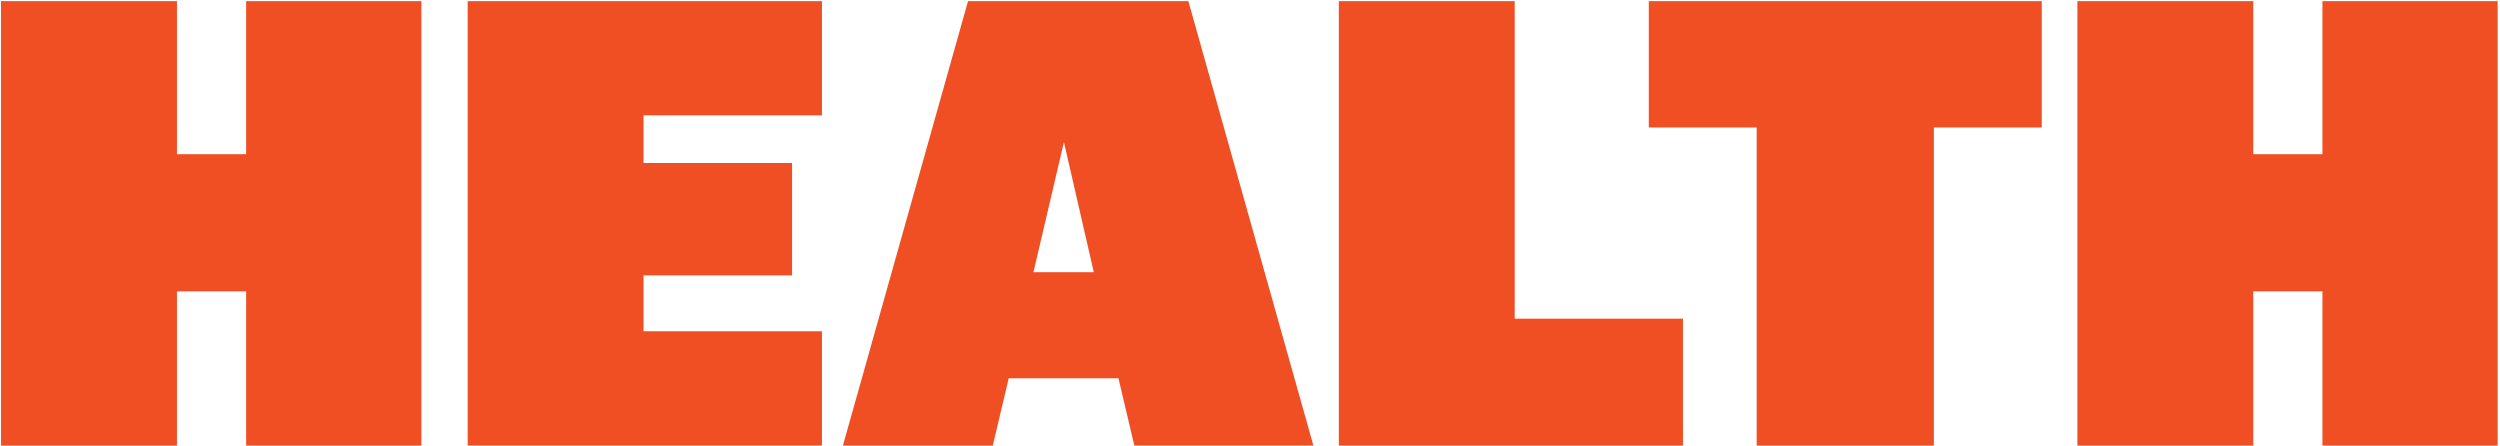 <?xml version="1.0" encoding="UTF-8"?><svg id="Layer_1" xmlns="http://www.w3.org/2000/svg" viewBox="0 0 204.15 36.39"><defs><style>.cls-1{fill:#f04e23;}</style></defs><path class="cls-1" d="M.08,.09H14.45V12.59h5.65V.09h14.31V36.39h-14.31v-12.6h-5.65v12.6H.08V.09Z"/><path class="cls-1" d="M38.19,.09h28.93V9.42h-14.57v3.89h12.13v9.18h-12.13v4.56h14.57v9.33h-28.93V.09Z"/><path class="cls-1" d="M91.34,30.89h-8.97l-1.3,5.5h-12.24L79.05,.09h17.99l10.21,36.29h-14.62l-1.3-5.5Zm-4.46-19.29l-2.49,10.63h4.93l-2.44-10.63Z"/><path class="cls-1" d="M109.33,.09h14.36V26.02h13.74v10.37h-28.1V.09Z"/><path class="cls-1" d="M157.92,10.41v25.98h-14.47V10.41h-8.81V.09h32.09V10.41h-8.81Z"/><path class="cls-1" d="M169.64,.09h14.36V12.59h5.65V.09h14.31V36.39h-14.31v-12.6h-5.65v12.6h-14.36V.09Z"/></svg>